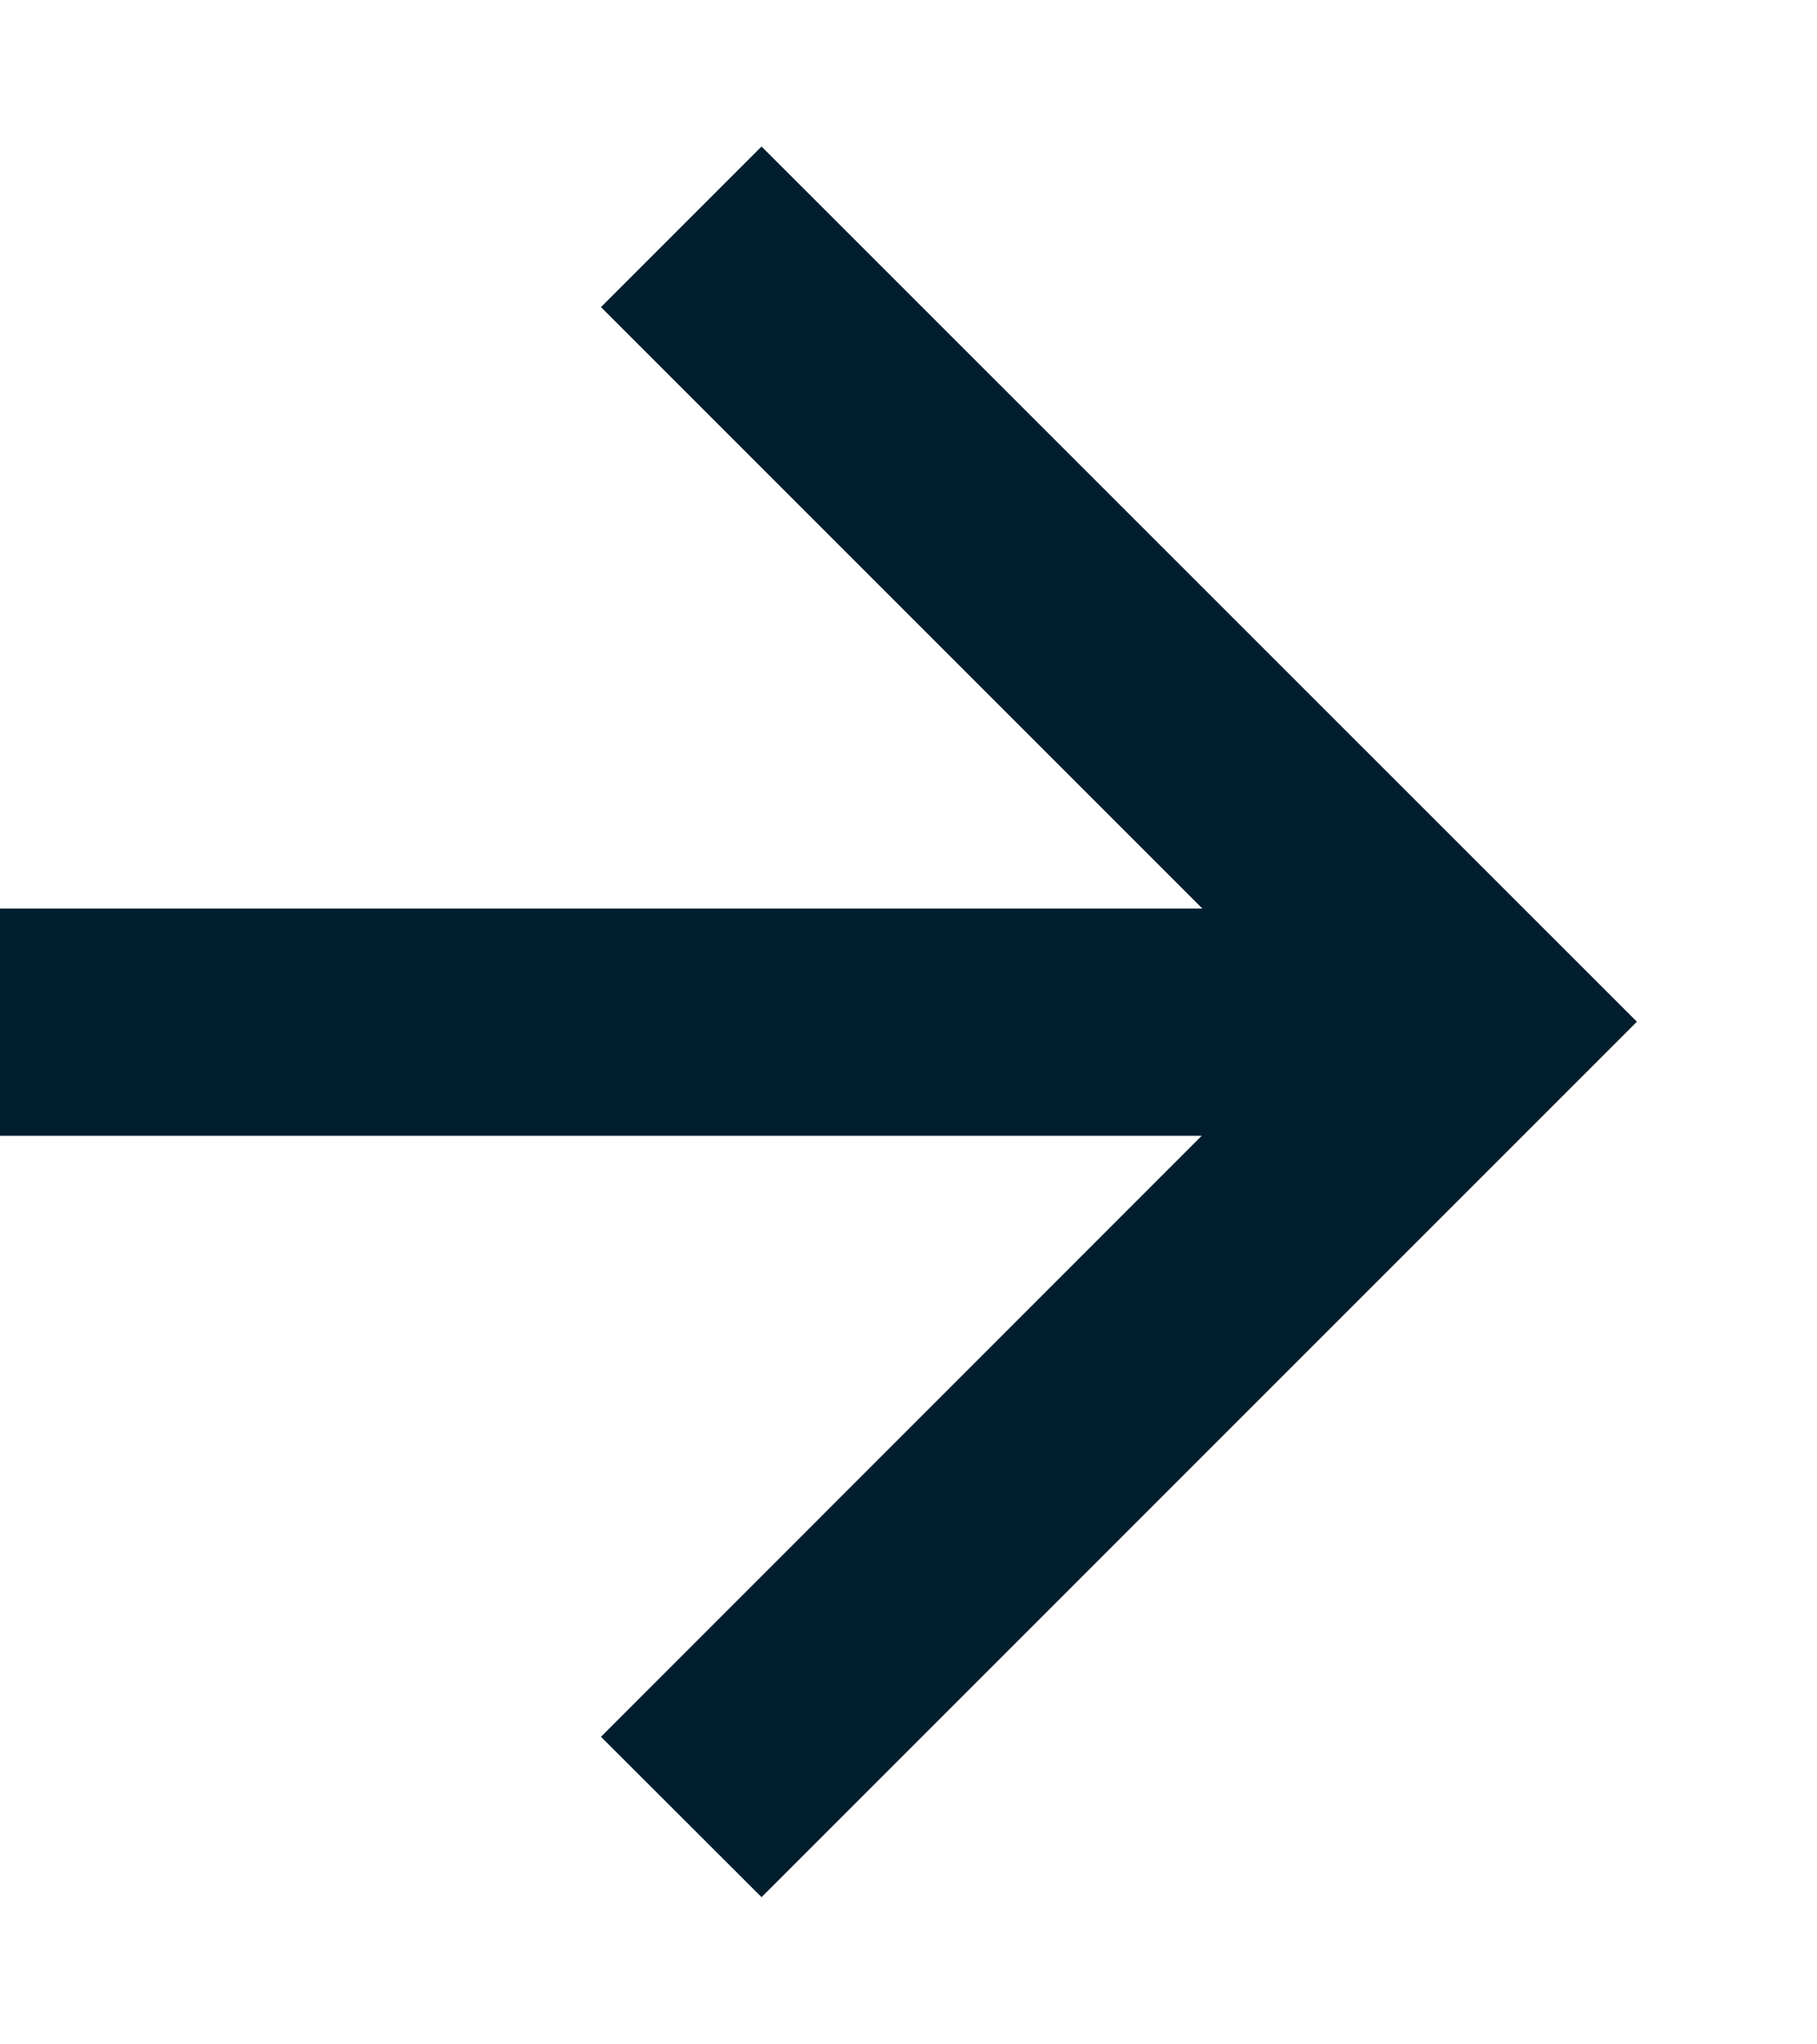 <svg 
 xmlns="http://www.w3.org/2000/svg"
 xmlns:xlink="http://www.w3.org/1999/xlink"
 width="8px" height="9px">
<path fill-rule="evenodd"  fill="rgb(1, 30, 47)"
 d="M3.353,8.352 L2.646,7.646 L5.291,5.000 L-0.000,5.000 L-0.000,4.000 L5.294,4.000 L2.646,1.352 L3.353,0.645 L7.207,4.498 L3.353,8.352 Z"/>
</svg>